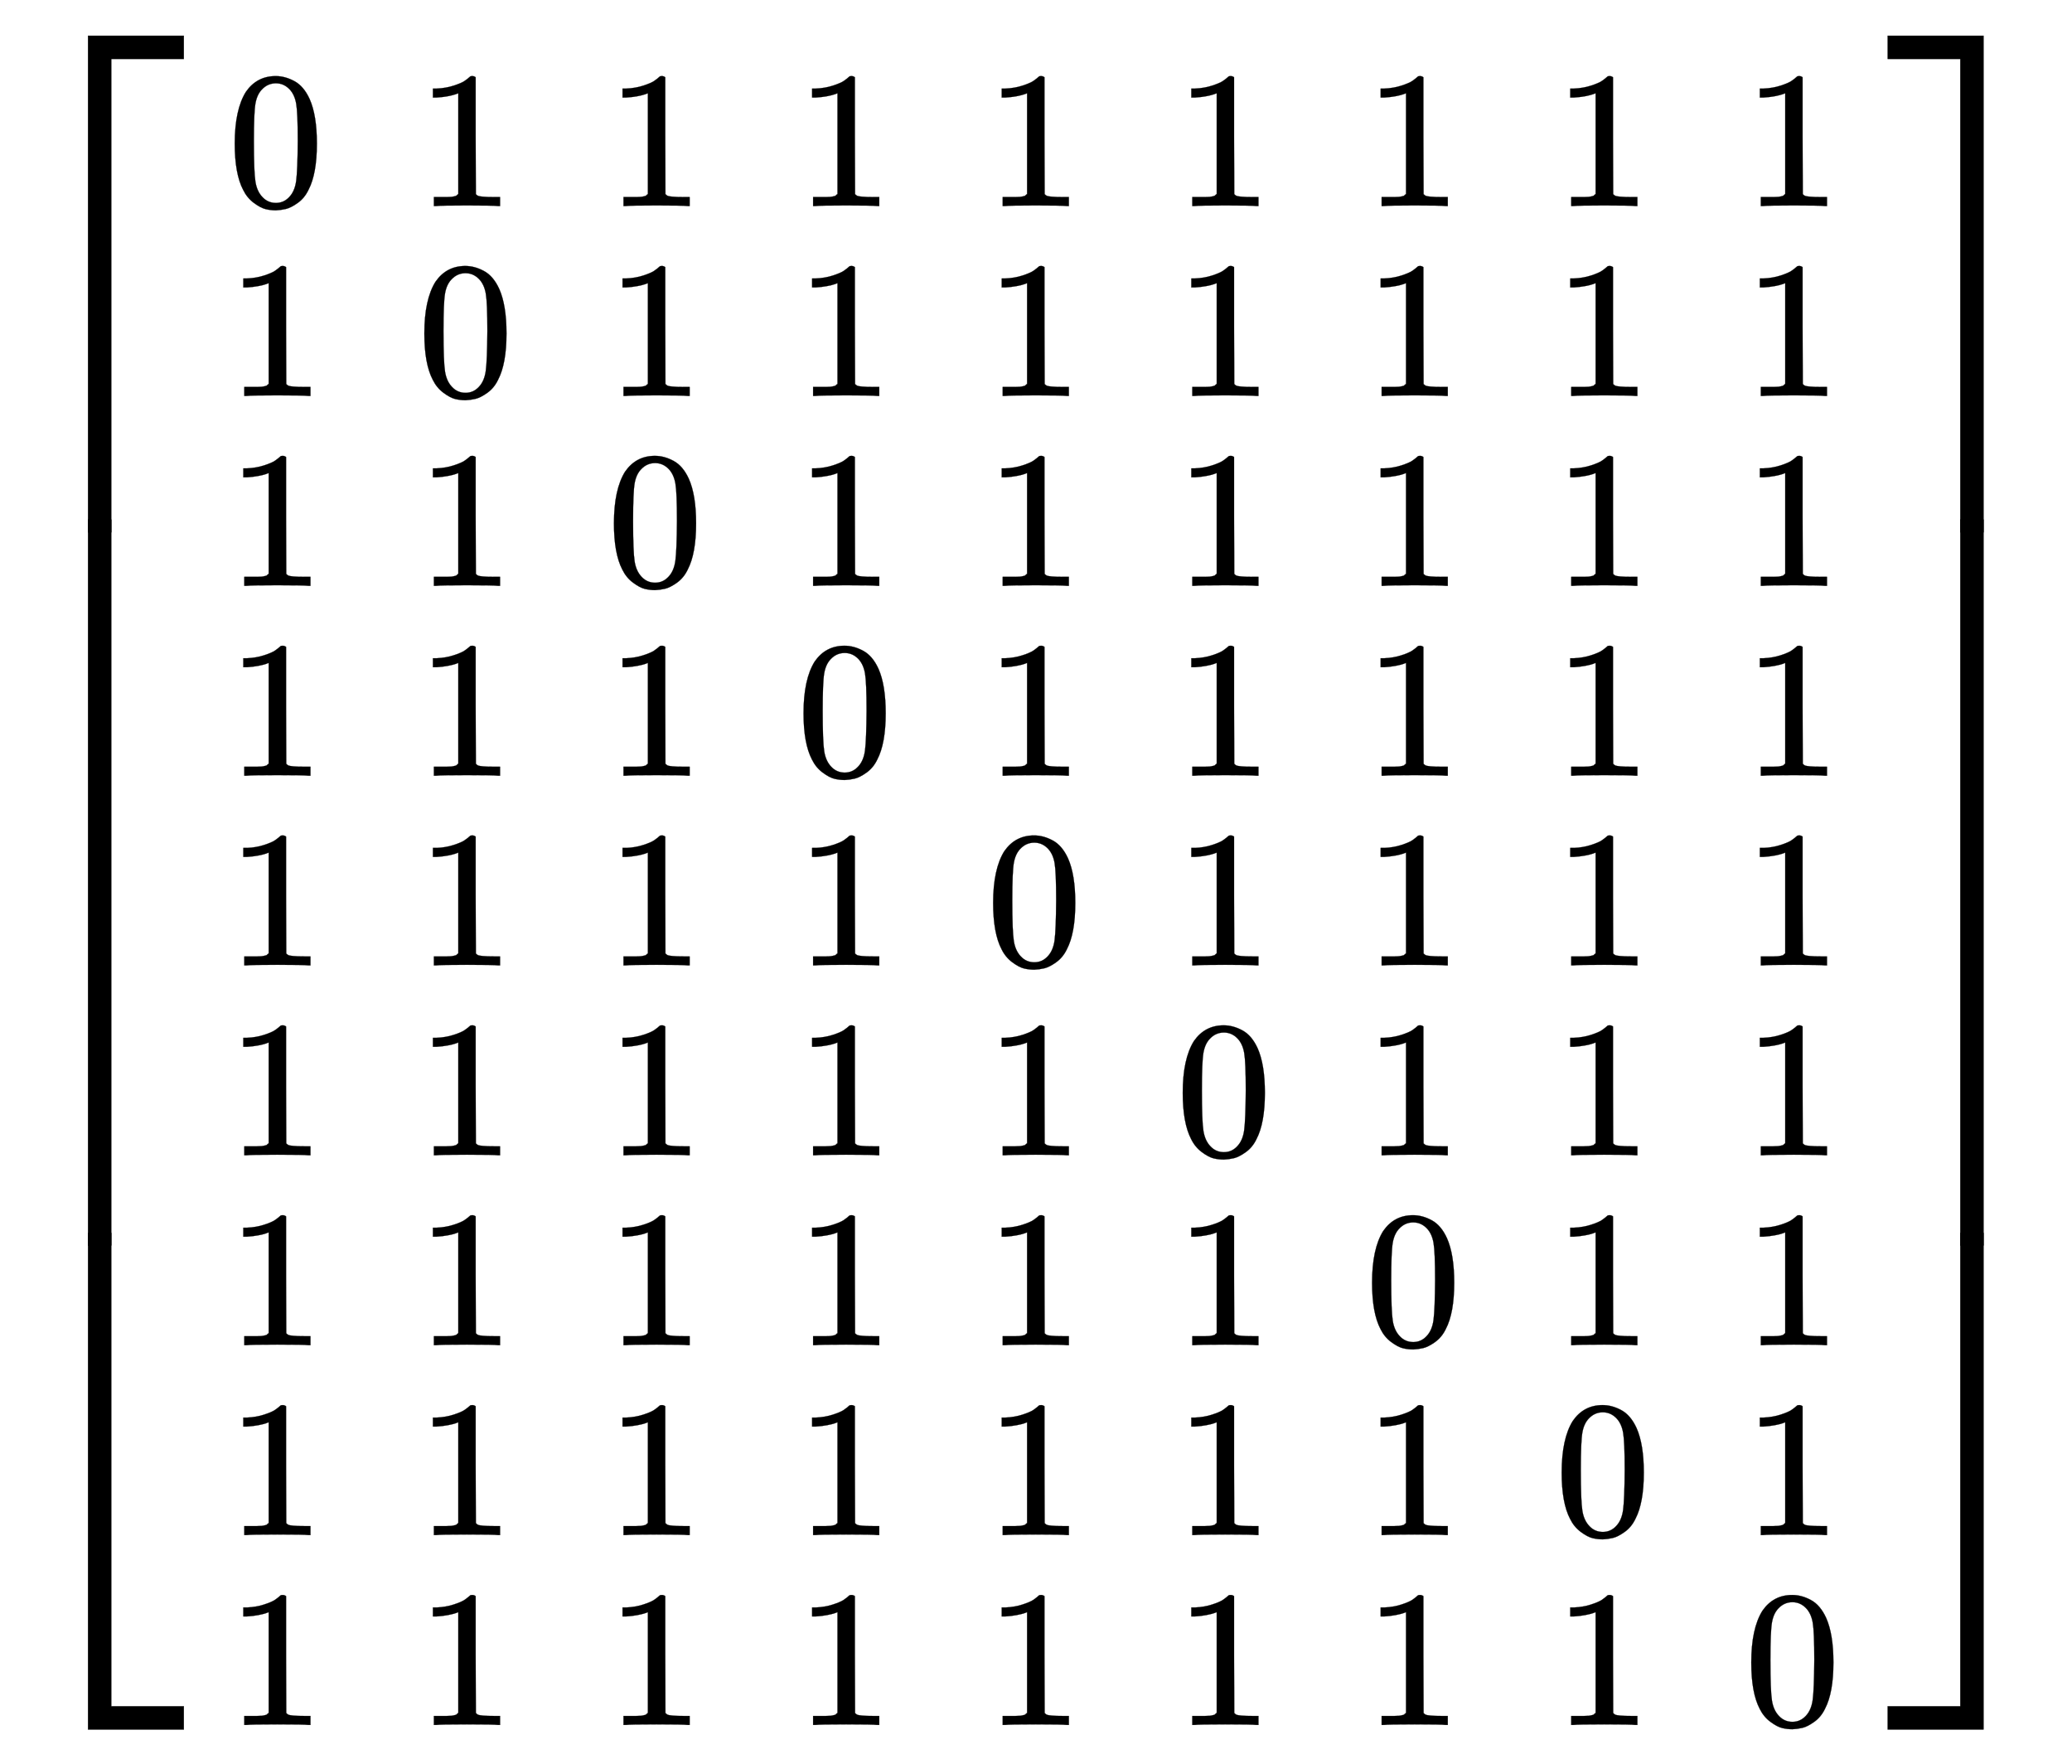 <svg xmlns:xlink="http://www.w3.org/1999/xlink" width="17.437ex" height="14.843ex" style="vertical-align: -6.838ex;" viewBox="0 -3446.4 7507.7 6390.6" role="img" focusable="false" xmlns="http://www.w3.org/2000/svg" aria-labelledby="MathJax-SVG-1-Title">
<title id="MathJax-SVG-1-Title">{\displaystyle \left[{\begin{smallmatrix}0&amp;1&amp;1&amp;1&amp;1&amp;1&amp;1&amp;1&amp;1\\1&amp;0&amp;1&amp;1&amp;1&amp;1&amp;1&amp;1&amp;1\\1&amp;1&amp;0&amp;1&amp;1&amp;1&amp;1&amp;1&amp;1\\1&amp;1&amp;1&amp;0&amp;1&amp;1&amp;1&amp;1&amp;1\\1&amp;1&amp;1&amp;1&amp;0&amp;1&amp;1&amp;1&amp;1\\1&amp;1&amp;1&amp;1&amp;1&amp;0&amp;1&amp;1&amp;1\\1&amp;1&amp;1&amp;1&amp;1&amp;1&amp;0&amp;1&amp;1\\1&amp;1&amp;1&amp;1&amp;1&amp;1&amp;1&amp;0&amp;1\\1&amp;1&amp;1&amp;1&amp;1&amp;1&amp;1&amp;1&amp;0\\\end{smallmatrix}}\right]}</title>
<defs aria-hidden="true">
<path stroke-width="1" id="E1-MJMAIN-5B" d="M118 -250V750H255V710H158V-210H255V-250H118Z"></path>
<path stroke-width="1" id="E1-MJMAIN-30" d="M96 585Q152 666 249 666Q297 666 345 640T423 548Q460 465 460 320Q460 165 417 83Q397 41 362 16T301 -15T250 -22Q224 -22 198 -16T137 16T82 83Q39 165 39 320Q39 494 96 585ZM321 597Q291 629 250 629Q208 629 178 597Q153 571 145 525T137 333Q137 175 145 125T181 46Q209 16 250 16Q290 16 318 46Q347 76 354 130T362 333Q362 478 354 524T321 597Z"></path>
<path stroke-width="1" id="E1-MJMAIN-31" d="M213 578L200 573Q186 568 160 563T102 556H83V602H102Q149 604 189 617T245 641T273 663Q275 666 285 666Q294 666 302 660V361L303 61Q310 54 315 52T339 48T401 46H427V0H416Q395 3 257 3Q121 3 100 0H88V46H114Q136 46 152 46T177 47T193 50T201 52T207 57T213 61V578Z"></path>
<path stroke-width="1" id="E1-MJMAIN-5D" d="M22 710V750H159V-250H22V-210H119V710H22Z"></path>
<path stroke-width="1" id="E1-MJSZ4-23A1" d="M319 -645V1154H666V1070H403V-645H319Z"></path>
<path stroke-width="1" id="E1-MJSZ4-23A3" d="M319 -644V1155H403V-560H666V-644H319Z"></path>
<path stroke-width="1" id="E1-MJSZ4-23A2" d="M319 0V602H403V0H319Z"></path>
<path stroke-width="1" id="E1-MJSZ4-23A4" d="M0 1070V1154H347V-645H263V1070H0Z"></path>
<path stroke-width="1" id="E1-MJSZ4-23A6" d="M263 -560V1155H347V-644H0V-560H263Z"></path>
<path stroke-width="1" id="E1-MJSZ4-23A5" d="M263 0V602H347V0H263Z"></path>
</defs>
<g stroke="currentColor" fill="currentColor" stroke-width="0" transform="matrix(1 0 0 -1 0 0)" aria-hidden="true">
<g transform="translate(0,3318)">
 <use xlink:href="#E1-MJSZ4-23A1" x="0" y="-1155"></use>
<g transform="translate(0,-4382.216) scale(1,4.364)">
 <use xlink:href="#E1-MJSZ4-23A2"></use>
</g>
 <use xlink:href="#E1-MJSZ4-23A3" x="0" y="-5493"></use>
</g>
<g transform="translate(667,0)">
<g transform="translate(167,0)">
<g transform="translate(-11,0)">
 <use transform="scale(0.707)" xlink:href="#E1-MJMAIN-30" x="0" y="3819"></use>
 <use transform="scale(0.707)" xlink:href="#E1-MJMAIN-31" x="0" y="2846"></use>
 <use transform="scale(0.707)" xlink:href="#E1-MJMAIN-31" x="0" y="1873"></use>
 <use transform="scale(0.707)" xlink:href="#E1-MJMAIN-31" x="0" y="900"></use>
 <use transform="scale(0.707)" xlink:href="#E1-MJMAIN-31" x="0" y="-72"></use>
 <use transform="scale(0.707)" xlink:href="#E1-MJMAIN-31" x="0" y="-1045"></use>
 <use transform="scale(0.707)" xlink:href="#E1-MJMAIN-31" x="0" y="-2018"></use>
 <use transform="scale(0.707)" xlink:href="#E1-MJMAIN-31" x="0" y="-2991"></use>
 <use transform="scale(0.707)" xlink:href="#E1-MJMAIN-31" x="0" y="-3964"></use>
</g>
<g transform="translate(676,0)">
 <use transform="scale(0.707)" xlink:href="#E1-MJMAIN-31" x="0" y="3819"></use>
 <use transform="scale(0.707)" xlink:href="#E1-MJMAIN-30" x="0" y="2846"></use>
 <use transform="scale(0.707)" xlink:href="#E1-MJMAIN-31" x="0" y="1873"></use>
 <use transform="scale(0.707)" xlink:href="#E1-MJMAIN-31" x="0" y="900"></use>
 <use transform="scale(0.707)" xlink:href="#E1-MJMAIN-31" x="0" y="-72"></use>
 <use transform="scale(0.707)" xlink:href="#E1-MJMAIN-31" x="0" y="-1045"></use>
 <use transform="scale(0.707)" xlink:href="#E1-MJMAIN-31" x="0" y="-2018"></use>
 <use transform="scale(0.707)" xlink:href="#E1-MJMAIN-31" x="0" y="-2991"></use>
 <use transform="scale(0.707)" xlink:href="#E1-MJMAIN-31" x="0" y="-3964"></use>
</g>
<g transform="translate(1363,0)">
 <use transform="scale(0.707)" xlink:href="#E1-MJMAIN-31" x="0" y="3819"></use>
 <use transform="scale(0.707)" xlink:href="#E1-MJMAIN-31" x="0" y="2846"></use>
 <use transform="scale(0.707)" xlink:href="#E1-MJMAIN-30" x="0" y="1873"></use>
 <use transform="scale(0.707)" xlink:href="#E1-MJMAIN-31" x="0" y="900"></use>
 <use transform="scale(0.707)" xlink:href="#E1-MJMAIN-31" x="0" y="-72"></use>
 <use transform="scale(0.707)" xlink:href="#E1-MJMAIN-31" x="0" y="-1045"></use>
 <use transform="scale(0.707)" xlink:href="#E1-MJMAIN-31" x="0" y="-2018"></use>
 <use transform="scale(0.707)" xlink:href="#E1-MJMAIN-31" x="0" y="-2991"></use>
 <use transform="scale(0.707)" xlink:href="#E1-MJMAIN-31" x="0" y="-3964"></use>
</g>
<g transform="translate(2050,0)">
 <use transform="scale(0.707)" xlink:href="#E1-MJMAIN-31" x="0" y="3819"></use>
 <use transform="scale(0.707)" xlink:href="#E1-MJMAIN-31" x="0" y="2846"></use>
 <use transform="scale(0.707)" xlink:href="#E1-MJMAIN-31" x="0" y="1873"></use>
 <use transform="scale(0.707)" xlink:href="#E1-MJMAIN-30" x="0" y="900"></use>
 <use transform="scale(0.707)" xlink:href="#E1-MJMAIN-31" x="0" y="-72"></use>
 <use transform="scale(0.707)" xlink:href="#E1-MJMAIN-31" x="0" y="-1045"></use>
 <use transform="scale(0.707)" xlink:href="#E1-MJMAIN-31" x="0" y="-2018"></use>
 <use transform="scale(0.707)" xlink:href="#E1-MJMAIN-31" x="0" y="-2991"></use>
 <use transform="scale(0.707)" xlink:href="#E1-MJMAIN-31" x="0" y="-3964"></use>
</g>
<g transform="translate(2737,0)">
 <use transform="scale(0.707)" xlink:href="#E1-MJMAIN-31" x="0" y="3819"></use>
 <use transform="scale(0.707)" xlink:href="#E1-MJMAIN-31" x="0" y="2846"></use>
 <use transform="scale(0.707)" xlink:href="#E1-MJMAIN-31" x="0" y="1873"></use>
 <use transform="scale(0.707)" xlink:href="#E1-MJMAIN-31" x="0" y="900"></use>
 <use transform="scale(0.707)" xlink:href="#E1-MJMAIN-30" x="0" y="-72"></use>
 <use transform="scale(0.707)" xlink:href="#E1-MJMAIN-31" x="0" y="-1045"></use>
 <use transform="scale(0.707)" xlink:href="#E1-MJMAIN-31" x="0" y="-2018"></use>
 <use transform="scale(0.707)" xlink:href="#E1-MJMAIN-31" x="0" y="-2991"></use>
 <use transform="scale(0.707)" xlink:href="#E1-MJMAIN-31" x="0" y="-3964"></use>
</g>
<g transform="translate(3424,0)">
 <use transform="scale(0.707)" xlink:href="#E1-MJMAIN-31" x="0" y="3819"></use>
 <use transform="scale(0.707)" xlink:href="#E1-MJMAIN-31" x="0" y="2846"></use>
 <use transform="scale(0.707)" xlink:href="#E1-MJMAIN-31" x="0" y="1873"></use>
 <use transform="scale(0.707)" xlink:href="#E1-MJMAIN-31" x="0" y="900"></use>
 <use transform="scale(0.707)" xlink:href="#E1-MJMAIN-31" x="0" y="-72"></use>
 <use transform="scale(0.707)" xlink:href="#E1-MJMAIN-30" x="0" y="-1045"></use>
 <use transform="scale(0.707)" xlink:href="#E1-MJMAIN-31" x="0" y="-2018"></use>
 <use transform="scale(0.707)" xlink:href="#E1-MJMAIN-31" x="0" y="-2991"></use>
 <use transform="scale(0.707)" xlink:href="#E1-MJMAIN-31" x="0" y="-3964"></use>
</g>
<g transform="translate(4110,0)">
 <use transform="scale(0.707)" xlink:href="#E1-MJMAIN-31" x="0" y="3819"></use>
 <use transform="scale(0.707)" xlink:href="#E1-MJMAIN-31" x="0" y="2846"></use>
 <use transform="scale(0.707)" xlink:href="#E1-MJMAIN-31" x="0" y="1873"></use>
 <use transform="scale(0.707)" xlink:href="#E1-MJMAIN-31" x="0" y="900"></use>
 <use transform="scale(0.707)" xlink:href="#E1-MJMAIN-31" x="0" y="-72"></use>
 <use transform="scale(0.707)" xlink:href="#E1-MJMAIN-31" x="0" y="-1045"></use>
 <use transform="scale(0.707)" xlink:href="#E1-MJMAIN-30" x="0" y="-2018"></use>
 <use transform="scale(0.707)" xlink:href="#E1-MJMAIN-31" x="0" y="-2991"></use>
 <use transform="scale(0.707)" xlink:href="#E1-MJMAIN-31" x="0" y="-3964"></use>
</g>
<g transform="translate(4797,0)">
 <use transform="scale(0.707)" xlink:href="#E1-MJMAIN-31" x="0" y="3819"></use>
 <use transform="scale(0.707)" xlink:href="#E1-MJMAIN-31" x="0" y="2846"></use>
 <use transform="scale(0.707)" xlink:href="#E1-MJMAIN-31" x="0" y="1873"></use>
 <use transform="scale(0.707)" xlink:href="#E1-MJMAIN-31" x="0" y="900"></use>
 <use transform="scale(0.707)" xlink:href="#E1-MJMAIN-31" x="0" y="-72"></use>
 <use transform="scale(0.707)" xlink:href="#E1-MJMAIN-31" x="0" y="-1045"></use>
 <use transform="scale(0.707)" xlink:href="#E1-MJMAIN-31" x="0" y="-2018"></use>
 <use transform="scale(0.707)" xlink:href="#E1-MJMAIN-30" x="0" y="-2991"></use>
 <use transform="scale(0.707)" xlink:href="#E1-MJMAIN-31" x="0" y="-3964"></use>
</g>
<g transform="translate(5484,0)">
 <use transform="scale(0.707)" xlink:href="#E1-MJMAIN-31" x="0" y="3819"></use>
 <use transform="scale(0.707)" xlink:href="#E1-MJMAIN-31" x="0" y="2846"></use>
 <use transform="scale(0.707)" xlink:href="#E1-MJMAIN-31" x="0" y="1873"></use>
 <use transform="scale(0.707)" xlink:href="#E1-MJMAIN-31" x="0" y="900"></use>
 <use transform="scale(0.707)" xlink:href="#E1-MJMAIN-31" x="0" y="-72"></use>
 <use transform="scale(0.707)" xlink:href="#E1-MJMAIN-31" x="0" y="-1045"></use>
 <use transform="scale(0.707)" xlink:href="#E1-MJMAIN-31" x="0" y="-2018"></use>
 <use transform="scale(0.707)" xlink:href="#E1-MJMAIN-31" x="0" y="-2991"></use>
 <use transform="scale(0.707)" xlink:href="#E1-MJMAIN-30" x="0" y="-3964"></use>
</g>
</g>
</g>
<g transform="translate(6840,3318)">
 <use xlink:href="#E1-MJSZ4-23A4" x="0" y="-1155"></use>
<g transform="translate(0,-4382.216) scale(1,4.364)">
 <use xlink:href="#E1-MJSZ4-23A5"></use>
</g>
 <use xlink:href="#E1-MJSZ4-23A6" x="0" y="-5493"></use>
</g>
</g>
</svg>